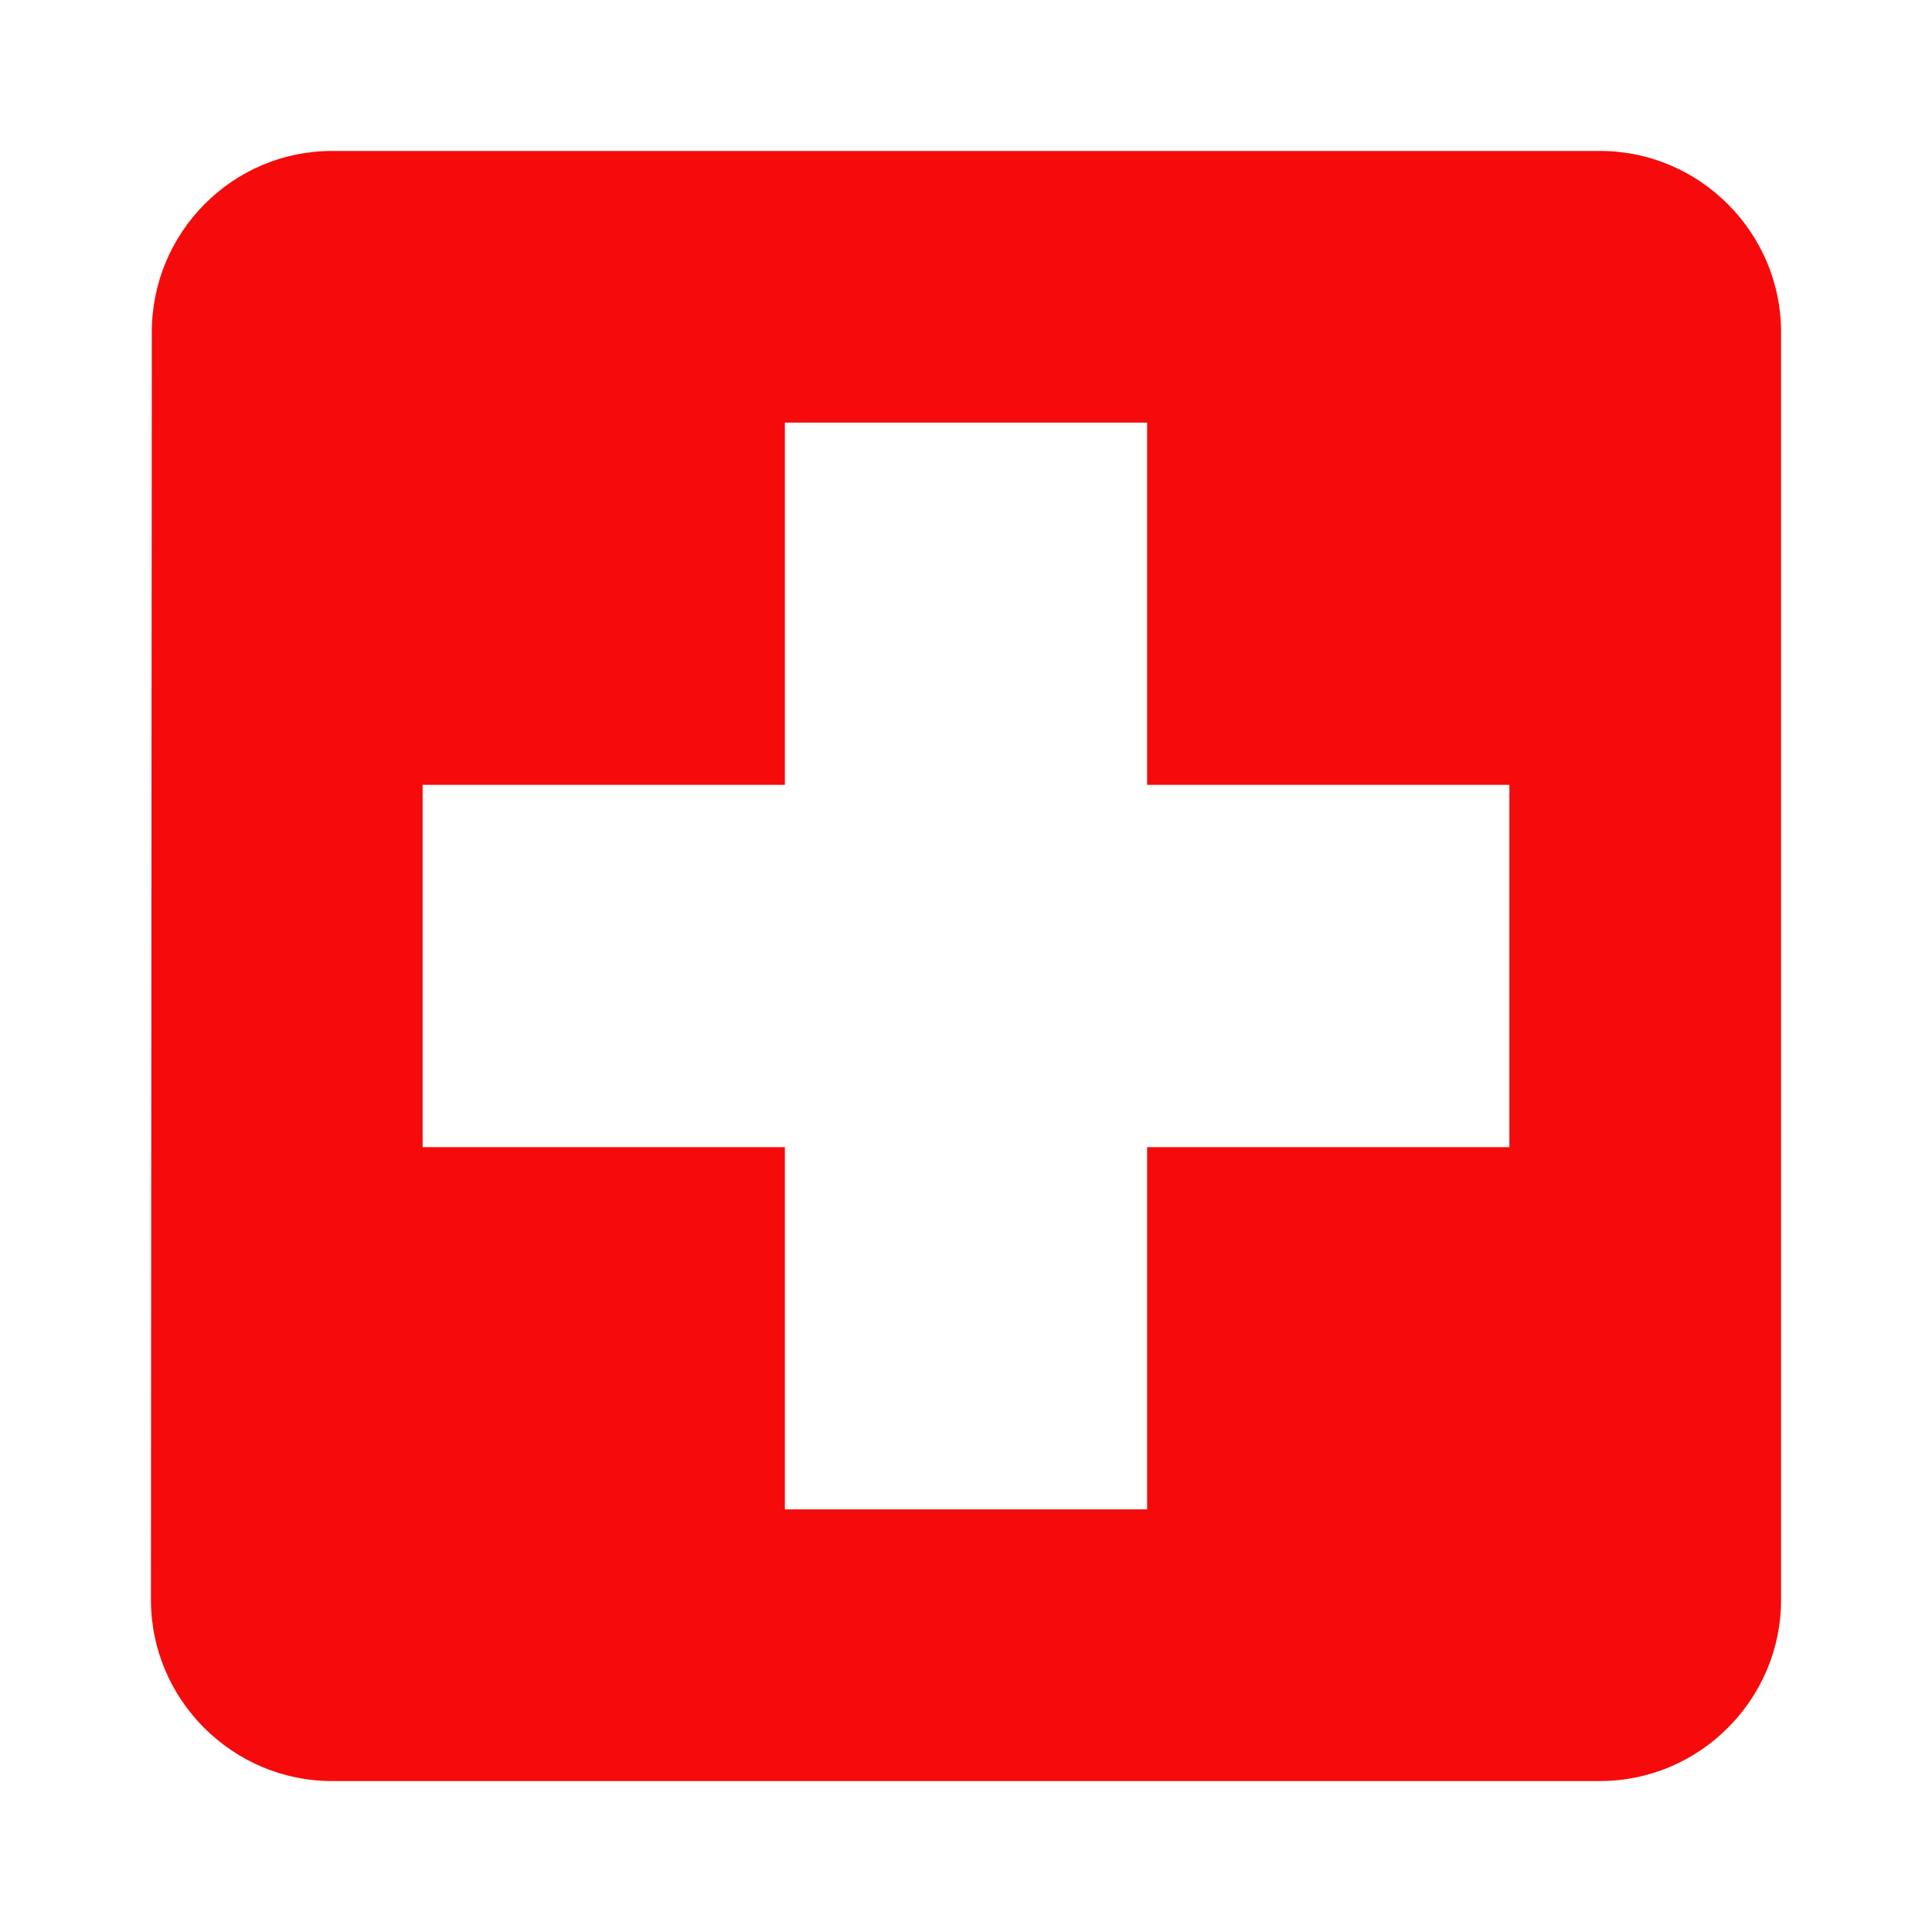 <?xml version="1.0" encoding="utf-8"?>
<!DOCTYPE svg PUBLIC "-//W3C//DTD SVG 1.1//EN" "http://www.w3.org/Graphics/SVG/1.1/DTD/svg11.dtd">
<svg xmlns="http://www.w3.org/2000/svg" xmlns:xlink="http://www.w3.org/1999/xlink" version="1.1" baseProfile="full" viewBox="0 0 64.00 64.00" enable-background="new 0 0 64.00 64.00" xml:space="preserve">
	<path fill="#f50b0b" d="M 53,5L 11,5C 7.7,5 5.029,7.7 5.029,11L 5,53C 5,56.299 7.7,59 11,59L 53,59C 56.299,59 59,56.299 59,53L 59,11C 59,7.7 56.299,5 53,5 Z M 50,38L 38,38L 38,50L 26,50L 26,38L 14,38L 14,26L 26,26L 26,14L 38,14L 38,26L 50,26L 50,38 Z "/>
</svg>
